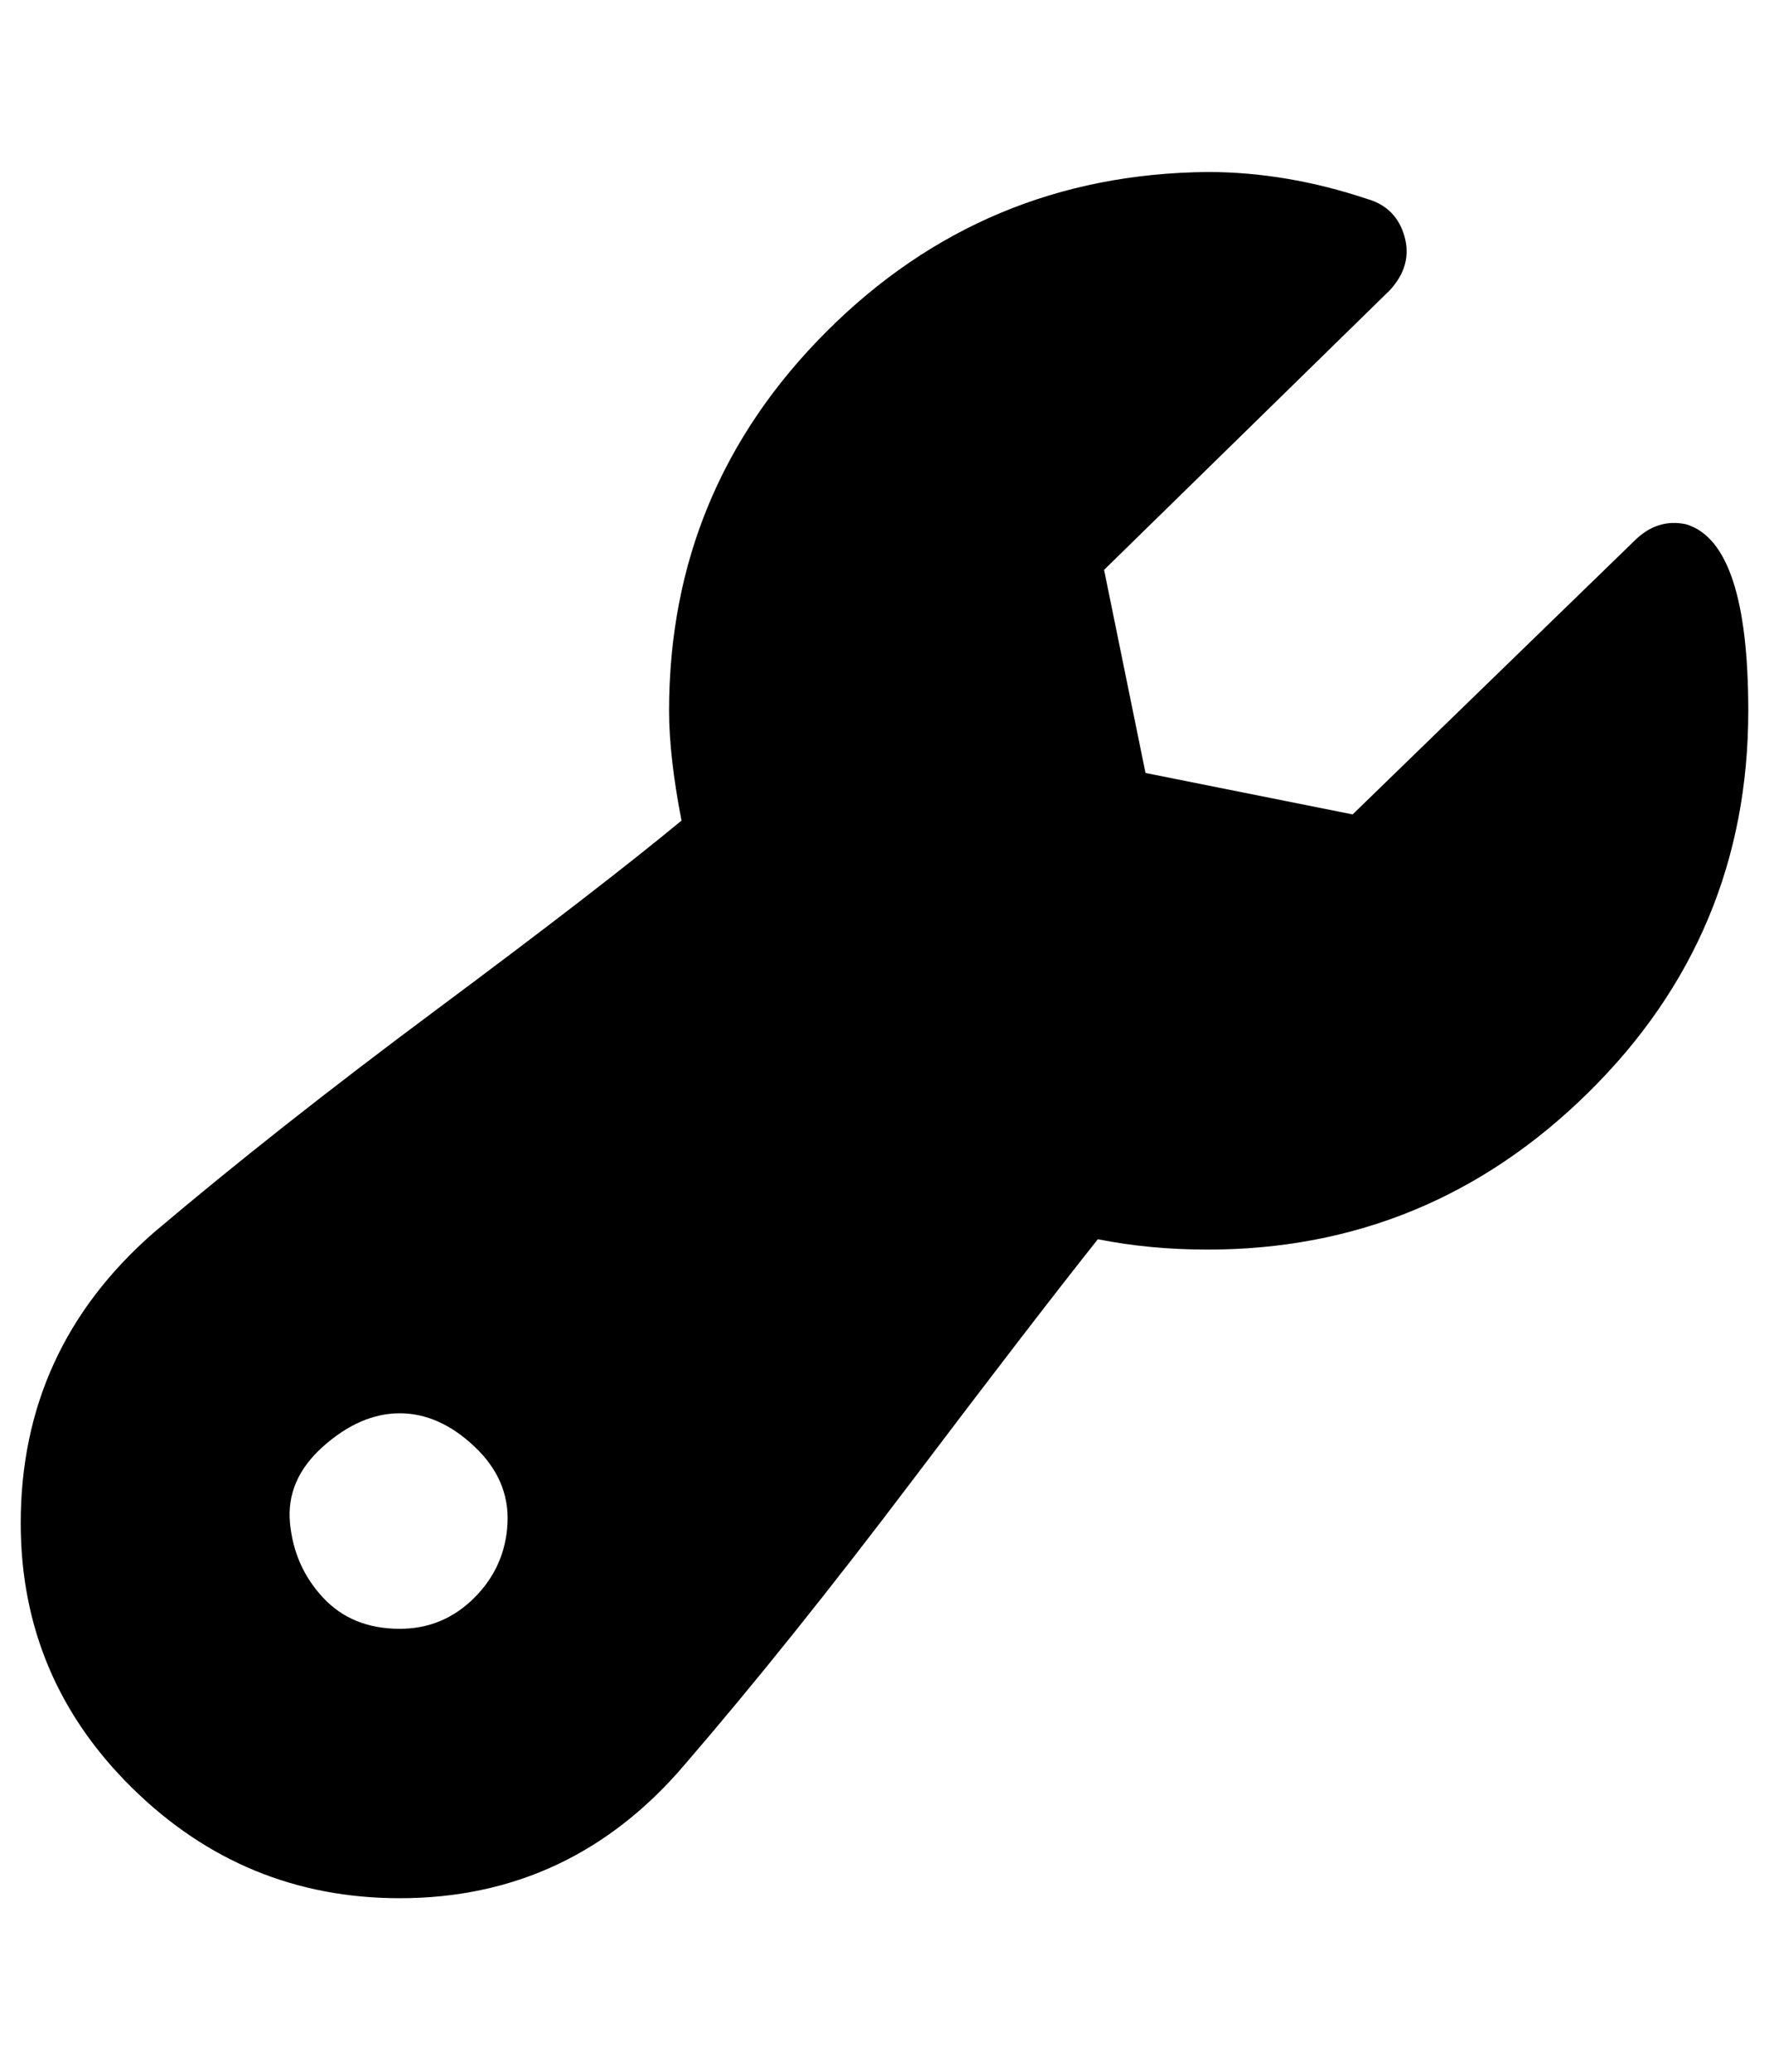 <?xml version="1.0" standalone="no"?>
<!DOCTYPE svg PUBLIC "-//W3C//DTD SVG 1.1//EN" "http://www.w3.org/Graphics/SVG/1.1/DTD/svg11.dtd" >
<svg xmlns="http://www.w3.org/2000/svg" xmlns:xlink="http://www.w3.org/1999/xlink" version="1.1" viewBox="-10 0 854 1000">
   <path fill="currentColor"
d="M804 253q30 9 30 90q0 108 -77 184t-184 76q-28 0 -53 -5q-31 39 -90 117t-109 136q-55 65 -138 65q-75 0 -129 -53t-54 -128q0 -84 64 -140q59 -50 137 -108t118 -91q-6 -31 -6 -53q0 -107 76 -183t184 -77q38 0 77 13q14 4 18 18t-7 26l-138 135l20 98l100 20l136 -132
q11 -11 25 -8zM183 786q21 0 36 -15t16 -36t-16 -37t-36 -16t-37 16t-16 37t16 36t37 15z" />
</svg>
